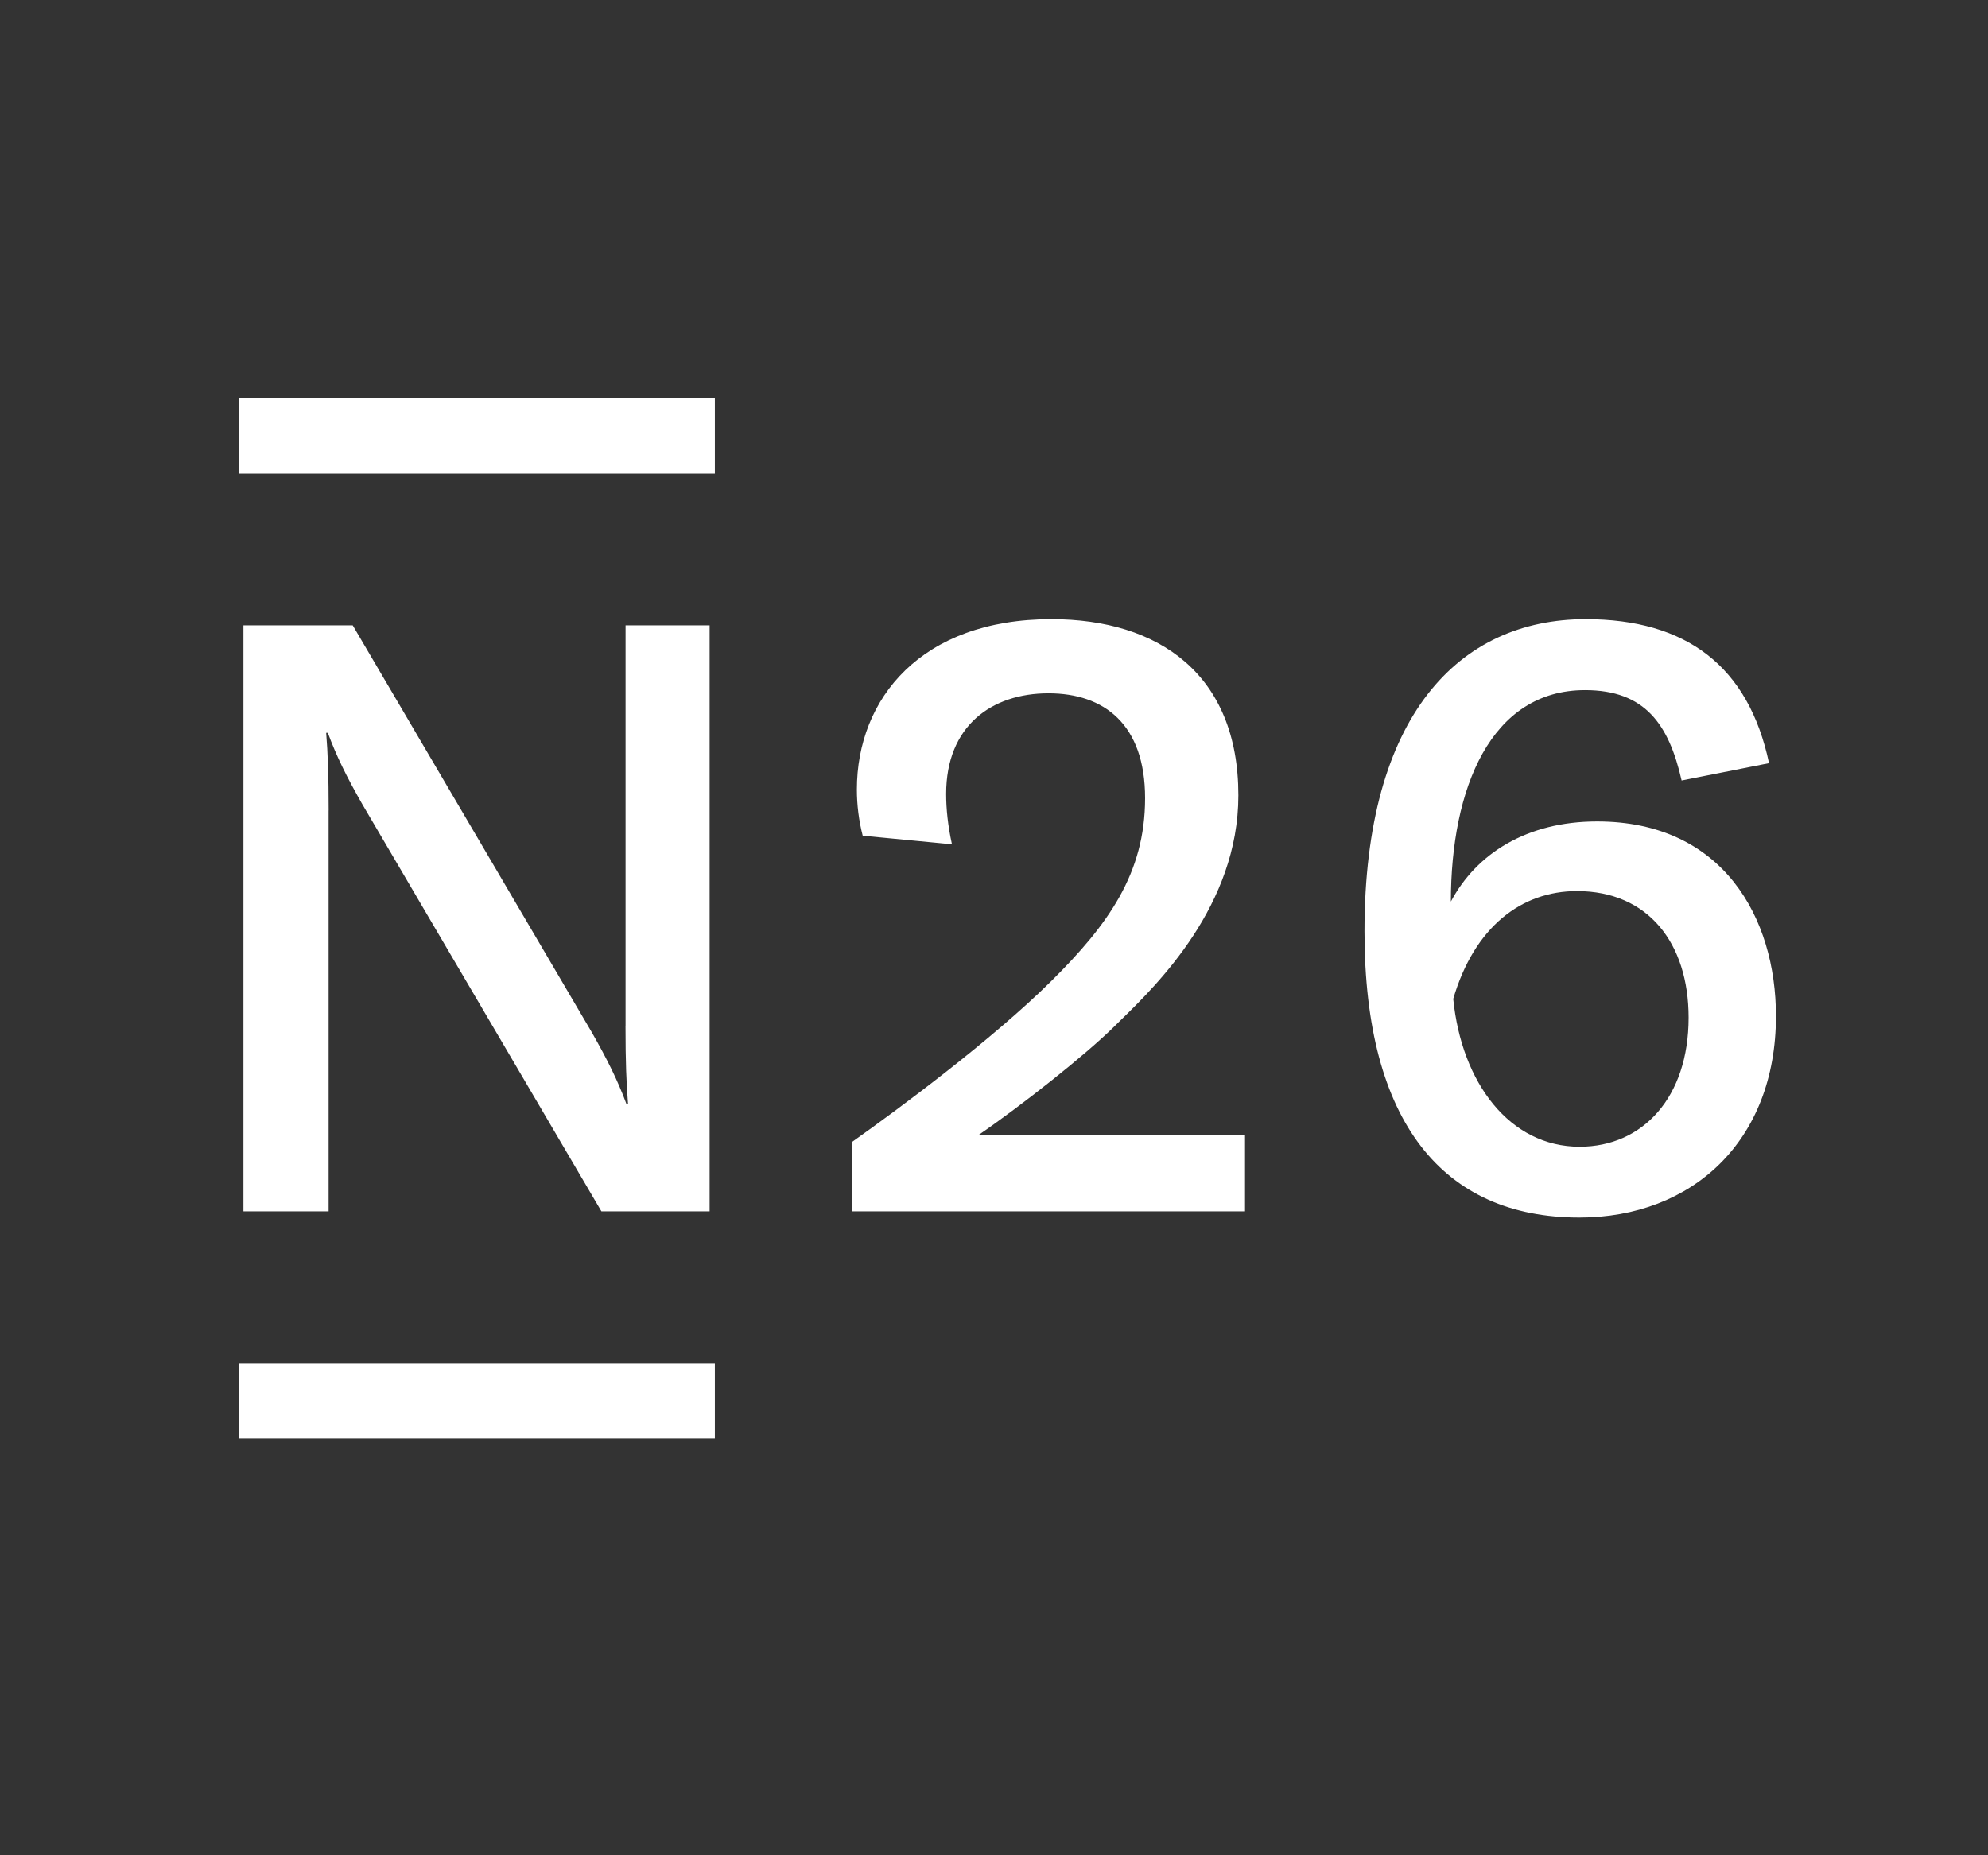 <svg width="75" height="70" viewBox="0 0 75 70" fill="none" xmlns="http://www.w3.org/2000/svg">
<rect x="0" y="0" width="75" height="70" fill="#333333" stroke="none"/>
<g clip-path="url(#clip0_481_9704)">
<path d="M60.253 30.994C57.595 30.994 55.695 32.212 54.736 34.017C54.736 29.754 56.236 26.039 59.798 26.039C62.062 26.039 62.961 27.331 63.441 29.449L66.739 28.795C65.964 25.137 63.62 23.361 59.821 23.361C55.048 23.361 51.477 26.994 51.477 35.136C51.477 42.365 54.454 45.938 59.585 45.938C63.825 45.938 67 43.068 67 38.337C67 34.642 65.013 30.994 60.253 30.994ZM59.594 43.266C56.962 43.266 55.142 40.866 54.825 37.688C55.624 34.972 57.397 33.621 59.492 33.621C62.185 33.621 63.705 35.593 63.705 38.396C63.705 41.405 61.974 43.266 59.594 43.266ZM42.049 38.719C40.981 39.778 38.574 41.689 36.894 42.839H46.97V45.704H32.143V43.087C33.862 41.871 37.43 39.23 39.663 37.015C41.8 34.896 43.2 32.96 43.2 30.117C43.2 27.321 41.65 26.159 39.556 26.159C37.41 26.159 35.695 27.389 35.695 29.957C35.695 30.517 35.758 31.14 35.914 31.856L32.547 31.532C32.401 30.963 32.327 30.377 32.327 29.789C32.327 26.36 34.753 23.361 39.667 23.361C43.721 23.361 46.719 25.448 46.719 30.009C46.719 34.156 43.664 37.14 42.289 38.483L42.049 38.719ZM9 15H26.969V17.865H9V15ZM23.6 23.594V38.719H23.598C23.598 40.057 23.63 40.867 23.693 41.646H23.63C23.299 40.755 22.91 39.974 22.33 38.956L13.307 23.594H9.184V45.704H12.397V30.579H12.399C12.399 29.239 12.368 28.43 12.305 27.651H12.368C12.697 28.543 13.086 29.324 13.666 30.34L22.689 45.704H26.771V23.594H23.6ZM9 51.432H26.969V54.282H9V51.432Z" fill="white"/>
</g>
<defs>
<clipPath id="clip0_481_9704">
<rect width="58" height="40" fill="white" transform="translate(9 15)"/>
</clipPath>
</defs>
</svg>
